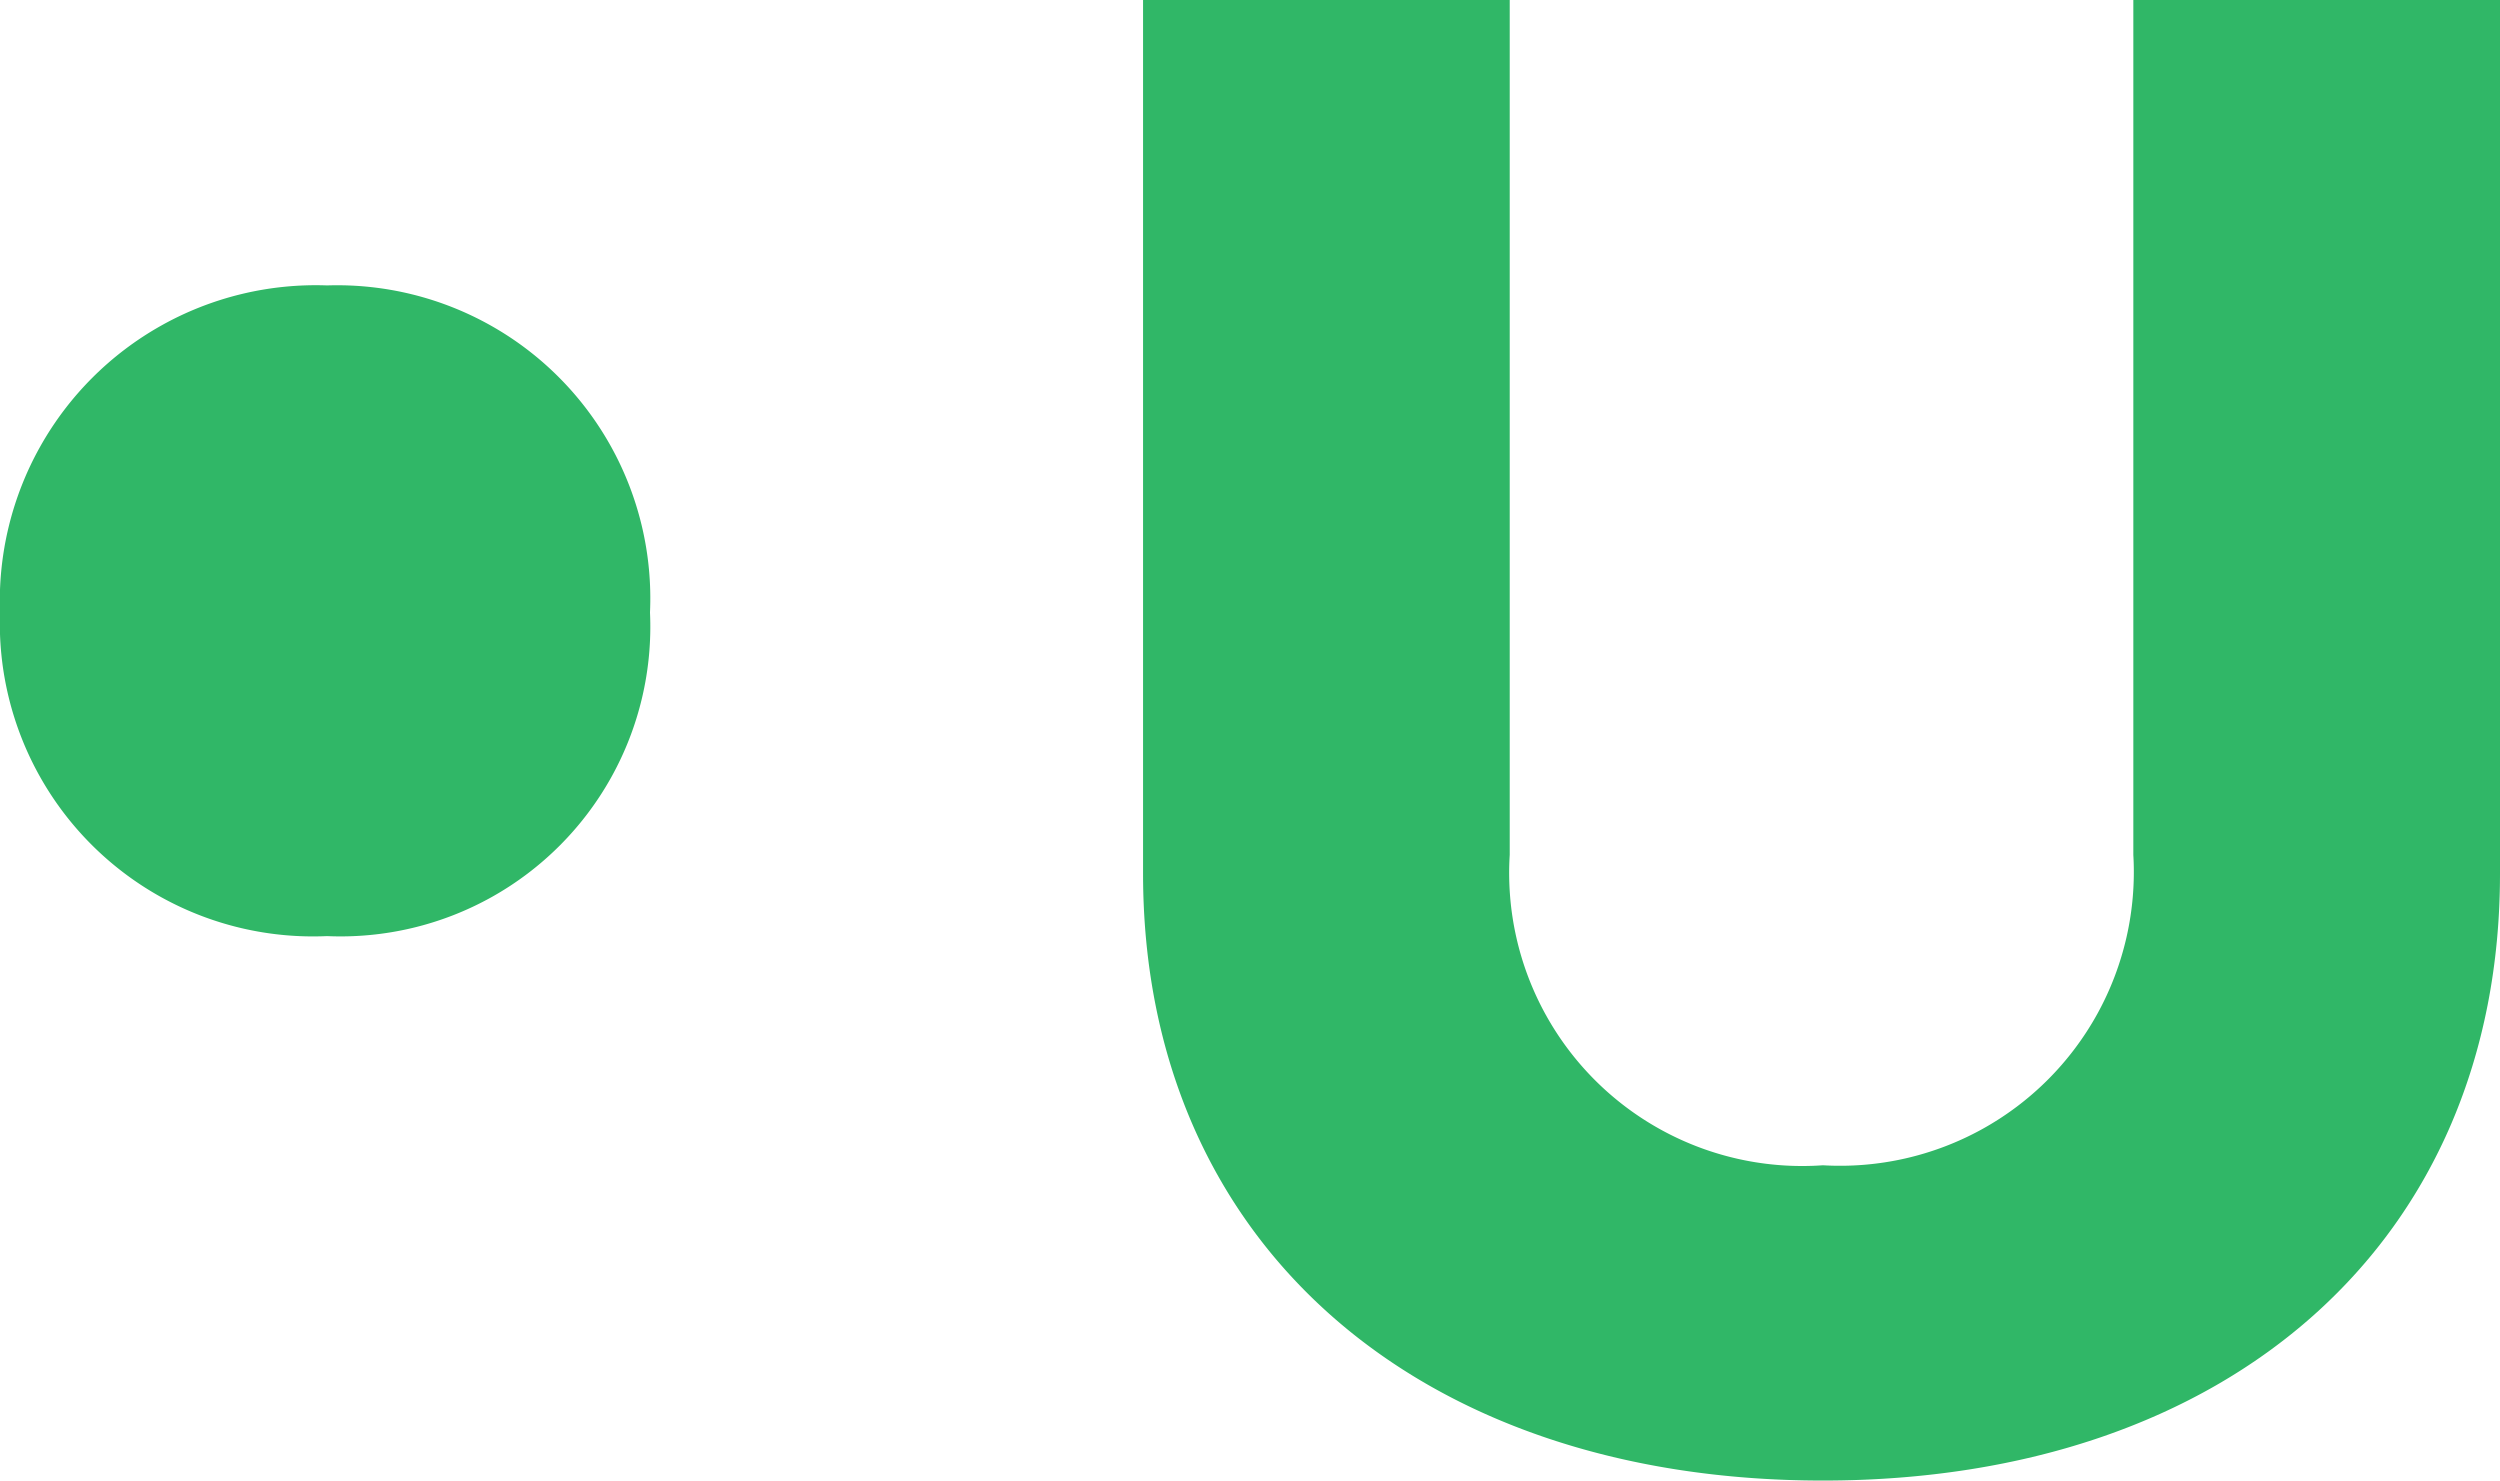 <svg id="Capa_1" data-name="Capa 1" xmlns="http://www.w3.org/2000/svg" viewBox="0 0 36 21.33"><defs><style>.cls-1{fill:#30b767;}</style></defs><path class="cls-1" d="M16.46,19.92V7.34h5.28V19.65a4.22,4.22,0,0,0,4.51,4.47,4.23,4.23,0,0,0,4.47-4.47V7.34H36V19.92c0,5.29-3.89,8.74-9.75,8.74s-9.79-3.45-9.79-8.74" transform="translate(0 -7.34)"/><path class="cls-1" d="M0,16.16a4.55,4.55,0,0,1,4.71-4.71,4.51,4.51,0,0,1,4.65,4.71,4.46,4.46,0,0,1-4.65,4.66A4.51,4.51,0,0,1,0,16.16" transform="translate(0 -7.34)"/></svg>